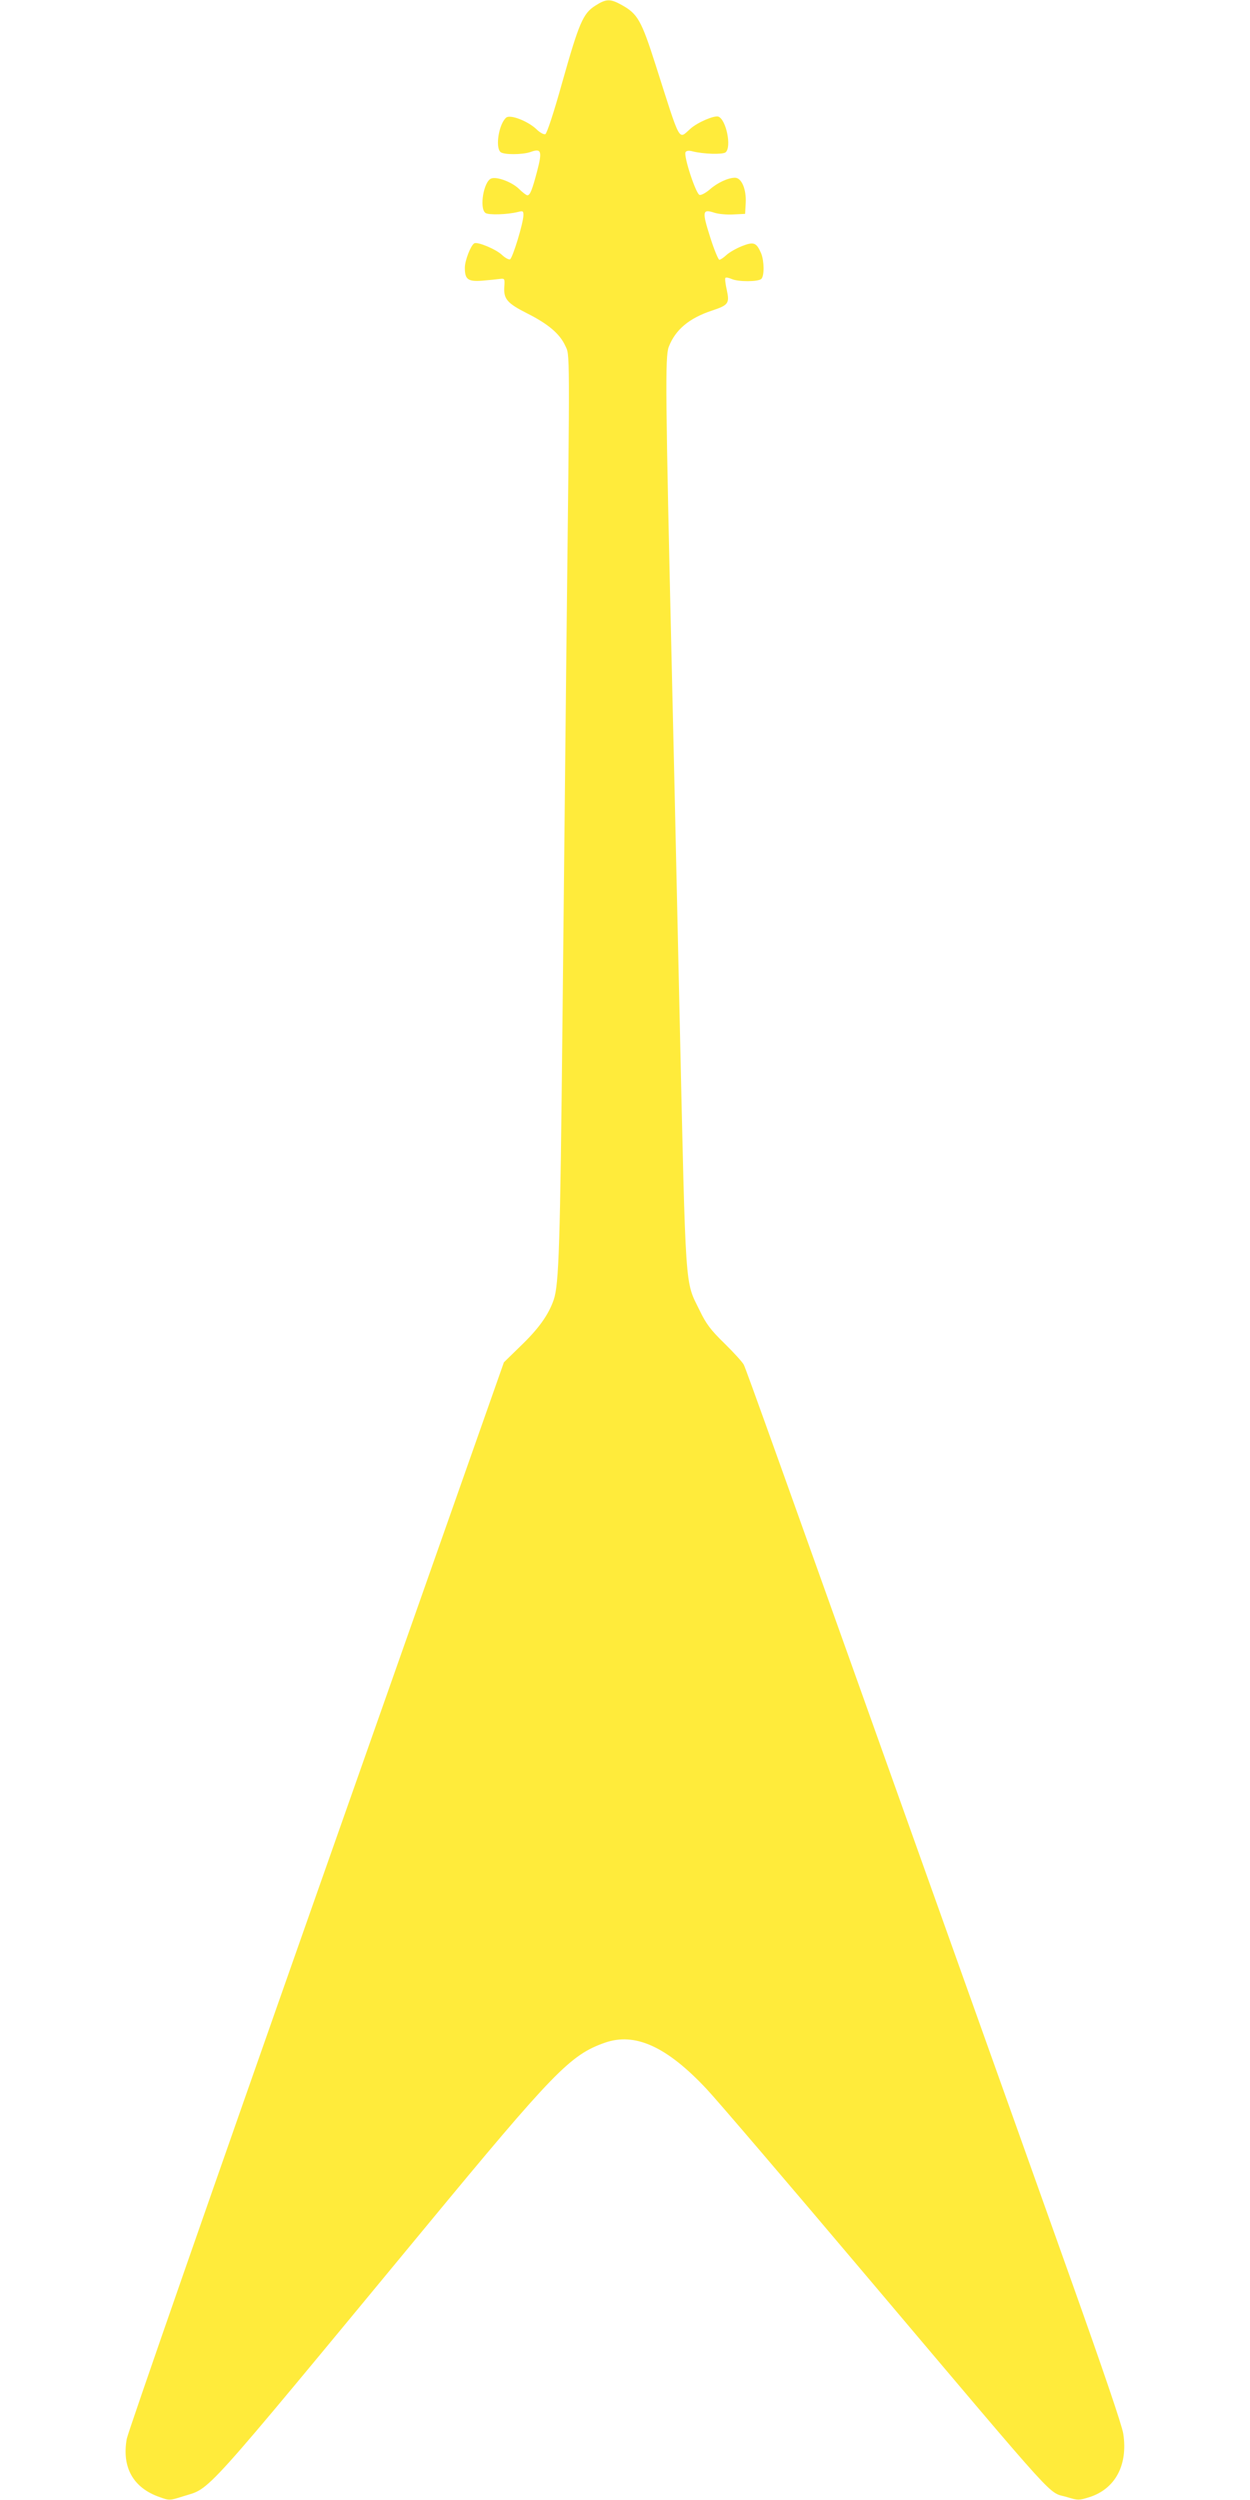 <?xml version="1.0" standalone="no"?>
<!DOCTYPE svg PUBLIC "-//W3C//DTD SVG 20010904//EN"
 "http://www.w3.org/TR/2001/REC-SVG-20010904/DTD/svg10.dtd">
<svg version="1.0" xmlns="http://www.w3.org/2000/svg"
 width="640pt" height="1280pt" viewBox="0 0 640 1280"
 preserveAspectRatio="xMidYMid meet">
<g transform="translate(0,1280) scale(0.1,-0.1)"
fill="#ffeb3b" stroke="none">
<path d="M3048 12771 c-63 -40 -83 -87 -170 -395 -42 -151 -78 -260 -86 -263
-7 -3 -28 8 -45 25 -44 42 -134 77 -155 60 -37 -31 -57 -149 -30 -176 15 -15
112 -15 155 0 55 20 60 4 33 -99 -25 -95 -36 -123 -50 -123 -5 0 -25 15 -44
34 -37 35 -113 63 -141 52 -38 -14 -62 -150 -30 -176 15 -12 113 -9 168 5 24
6 27 5 27 -16 0 -40 -56 -223 -69 -227 -7 -2 -25 8 -40 22 -31 30 -127 70
-143 60 -18 -11 -48 -88 -48 -125 0 -60 16 -72 91 -66 35 3 75 7 89 9 24 3 25
1 22 -41 -4 -62 15 -84 118 -136 107 -54 166 -104 194 -165 24 -51 24 14 6
-1550 -5 -454 -14 -1309 -20 -1900 -12 -1157 -18 -1356 -45 -1435 -27 -78 -78
-149 -171 -238 l-84 -82 -960 -2725 c-528 -1499 -965 -2753 -971 -2787 -26
-146 33 -251 168 -298 50 -18 52 -18 121 4 145 46 72 -36 1235 1371 664 804
747 889 923 951 155 55 318 -19 522 -237 51 -54 422 -488 824 -964 1019 -1205
916 -1092 1024 -1126 53 -16 58 -16 110 0 134 42 200 165 175 326 -7 44 -105
331 -262 772 -138 387 -390 1095 -561 1573 -950 2663 -1109 3108 -1120 3128
-6 12 -50 61 -98 108 -71 69 -95 101 -128 170 -76 155 -70 70 -102 1489 -25
1129 -31 1399 -40 1780 -33 1426 -35 1614 -16 1664 34 88 104 147 222 186 84
28 90 37 75 106 -7 31 -10 58 -7 61 3 4 17 1 31 -5 34 -16 138 -15 153 0 16
16 15 91 -1 131 -24 55 -37 61 -98 37 -30 -12 -65 -32 -80 -46 -14 -13 -30
-24 -36 -24 -5 0 -27 52 -47 116 -42 132 -40 145 21 125 21 -7 65 -11 98 -9
l60 3 3 55 c4 71 -21 130 -55 130 -35 0 -91 -26 -130 -61 -19 -16 -42 -29 -51
-27 -19 4 -83 200 -72 219 5 8 18 9 36 4 56 -14 154 -17 169 -5 32 27 3 168
-37 183 -21 7 -106 -29 -143 -62 -63 -55 -47 -85 -179 329 -72 225 -91 259
-172 304 -59 33 -80 33 -136 -3z"/>
</g>
</svg>

